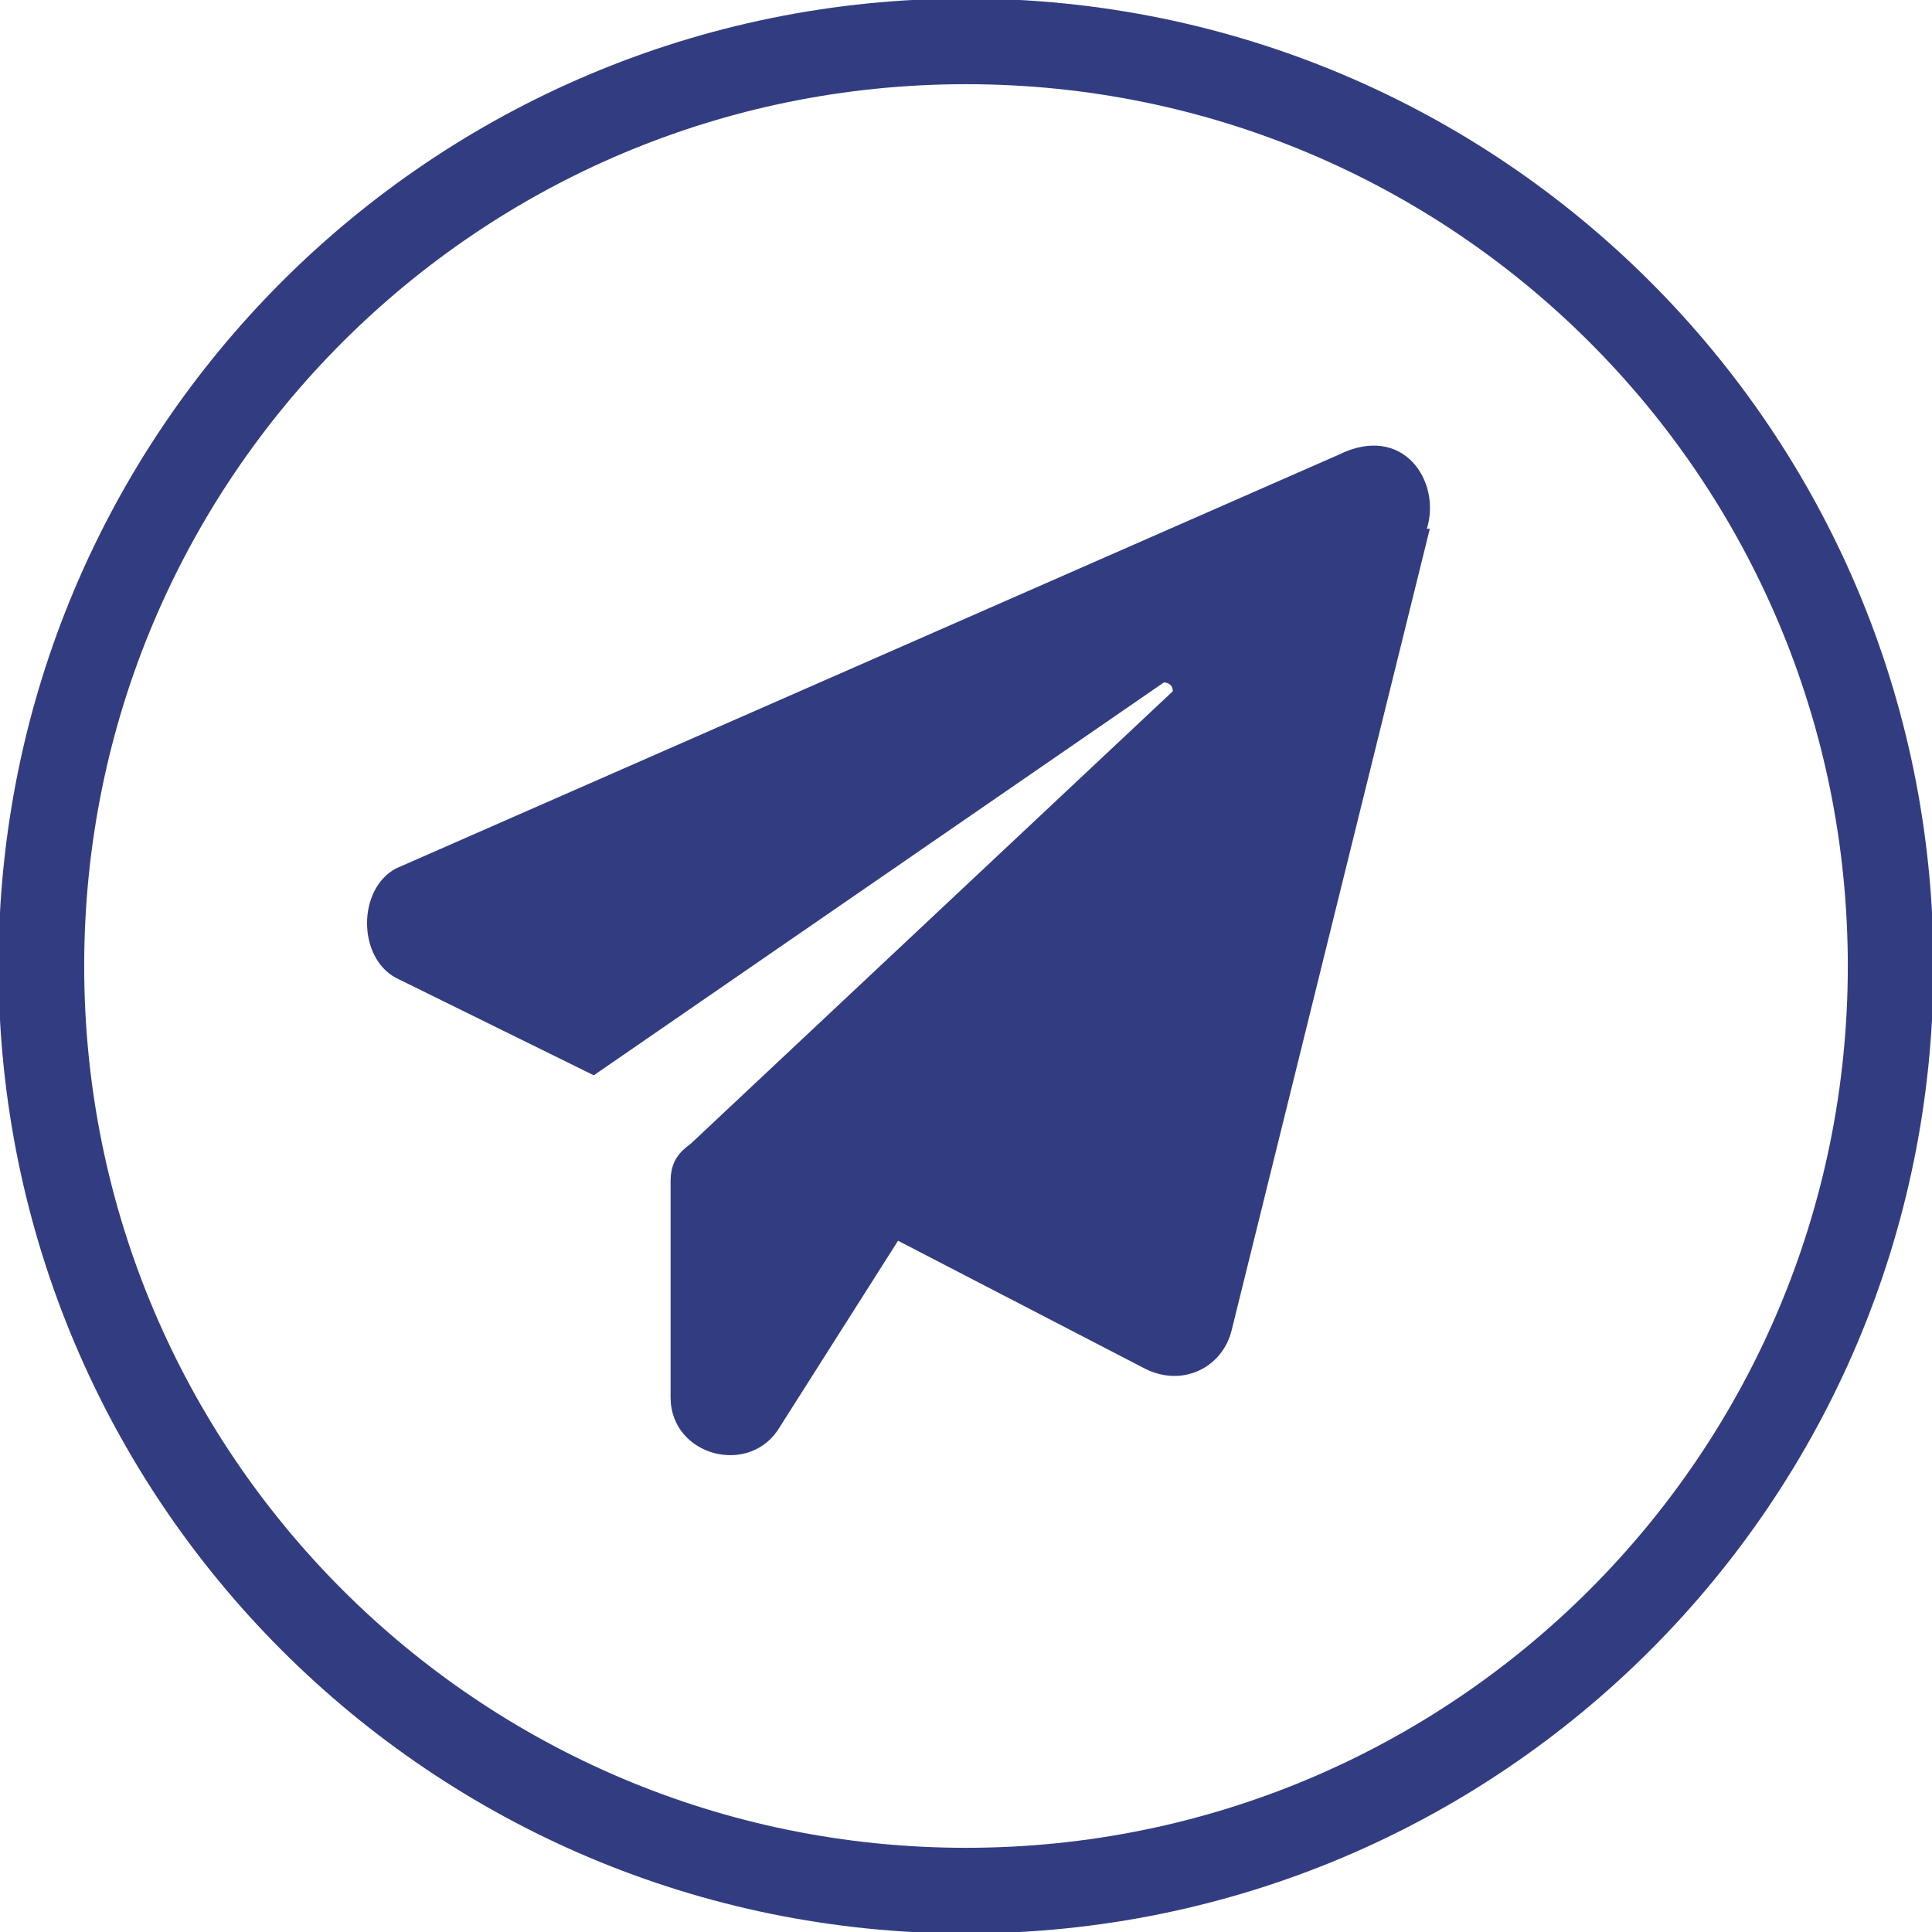 <?xml version="1.0" encoding="UTF-8"?> <svg xmlns="http://www.w3.org/2000/svg" xmlns:xlink="http://www.w3.org/1999/xlink" xmlns:xodm="http://www.corel.com/coreldraw/odm/2003" xml:space="preserve" width="3.435mm" height="3.435mm" version="1.1" style="shape-rendering:geometricPrecision; text-rendering:geometricPrecision; image-rendering:optimizeQuality; fill-rule:evenodd; clip-rule:evenodd" viewBox="0 0 6.54 6.54"> <defs> <style type="text/css"> .str0 {stroke:#323D81;stroke-width:0.29;stroke-miterlimit:22.926} .fil1 {fill:none} .fil0 {fill:#323D81} </style> </defs> <g id="Слой_x0020_1">  <path class="fil0" d="M4.84 1.79l-0.67 2.71c-0.03,0.13 -0.17,0.2 -0.3,0.13l-0.83 -0.43 -0.4 0.63c-0.1,0.17 -0.37,0.1 -0.37,-0.1l0 -0.73c0,-0.07 0.03,-0.1 0.07,-0.13l1.63 -1.53c0,-0.03 -0.03,-0.03 -0.03,-0.03l-1.93 1.33 -0.67 -0.33c-0.13,-0.07 -0.13,-0.3 0,-0.37l3.19 -1.4c0.22,-0.11 0.35,0.09 0.3,0.25z"></path> <path class="fil1 str0" d="M6.4 3.27c0,-1.73 -1.4,-3.13 -3.13,-3.13 -1.73,0 -3.13,1.4 -3.13,3.13 0,1.73 1.4,3.13 3.13,3.13 1.73,0 3.13,-1.4 3.13,-3.13z"></path> </g> </svg> 